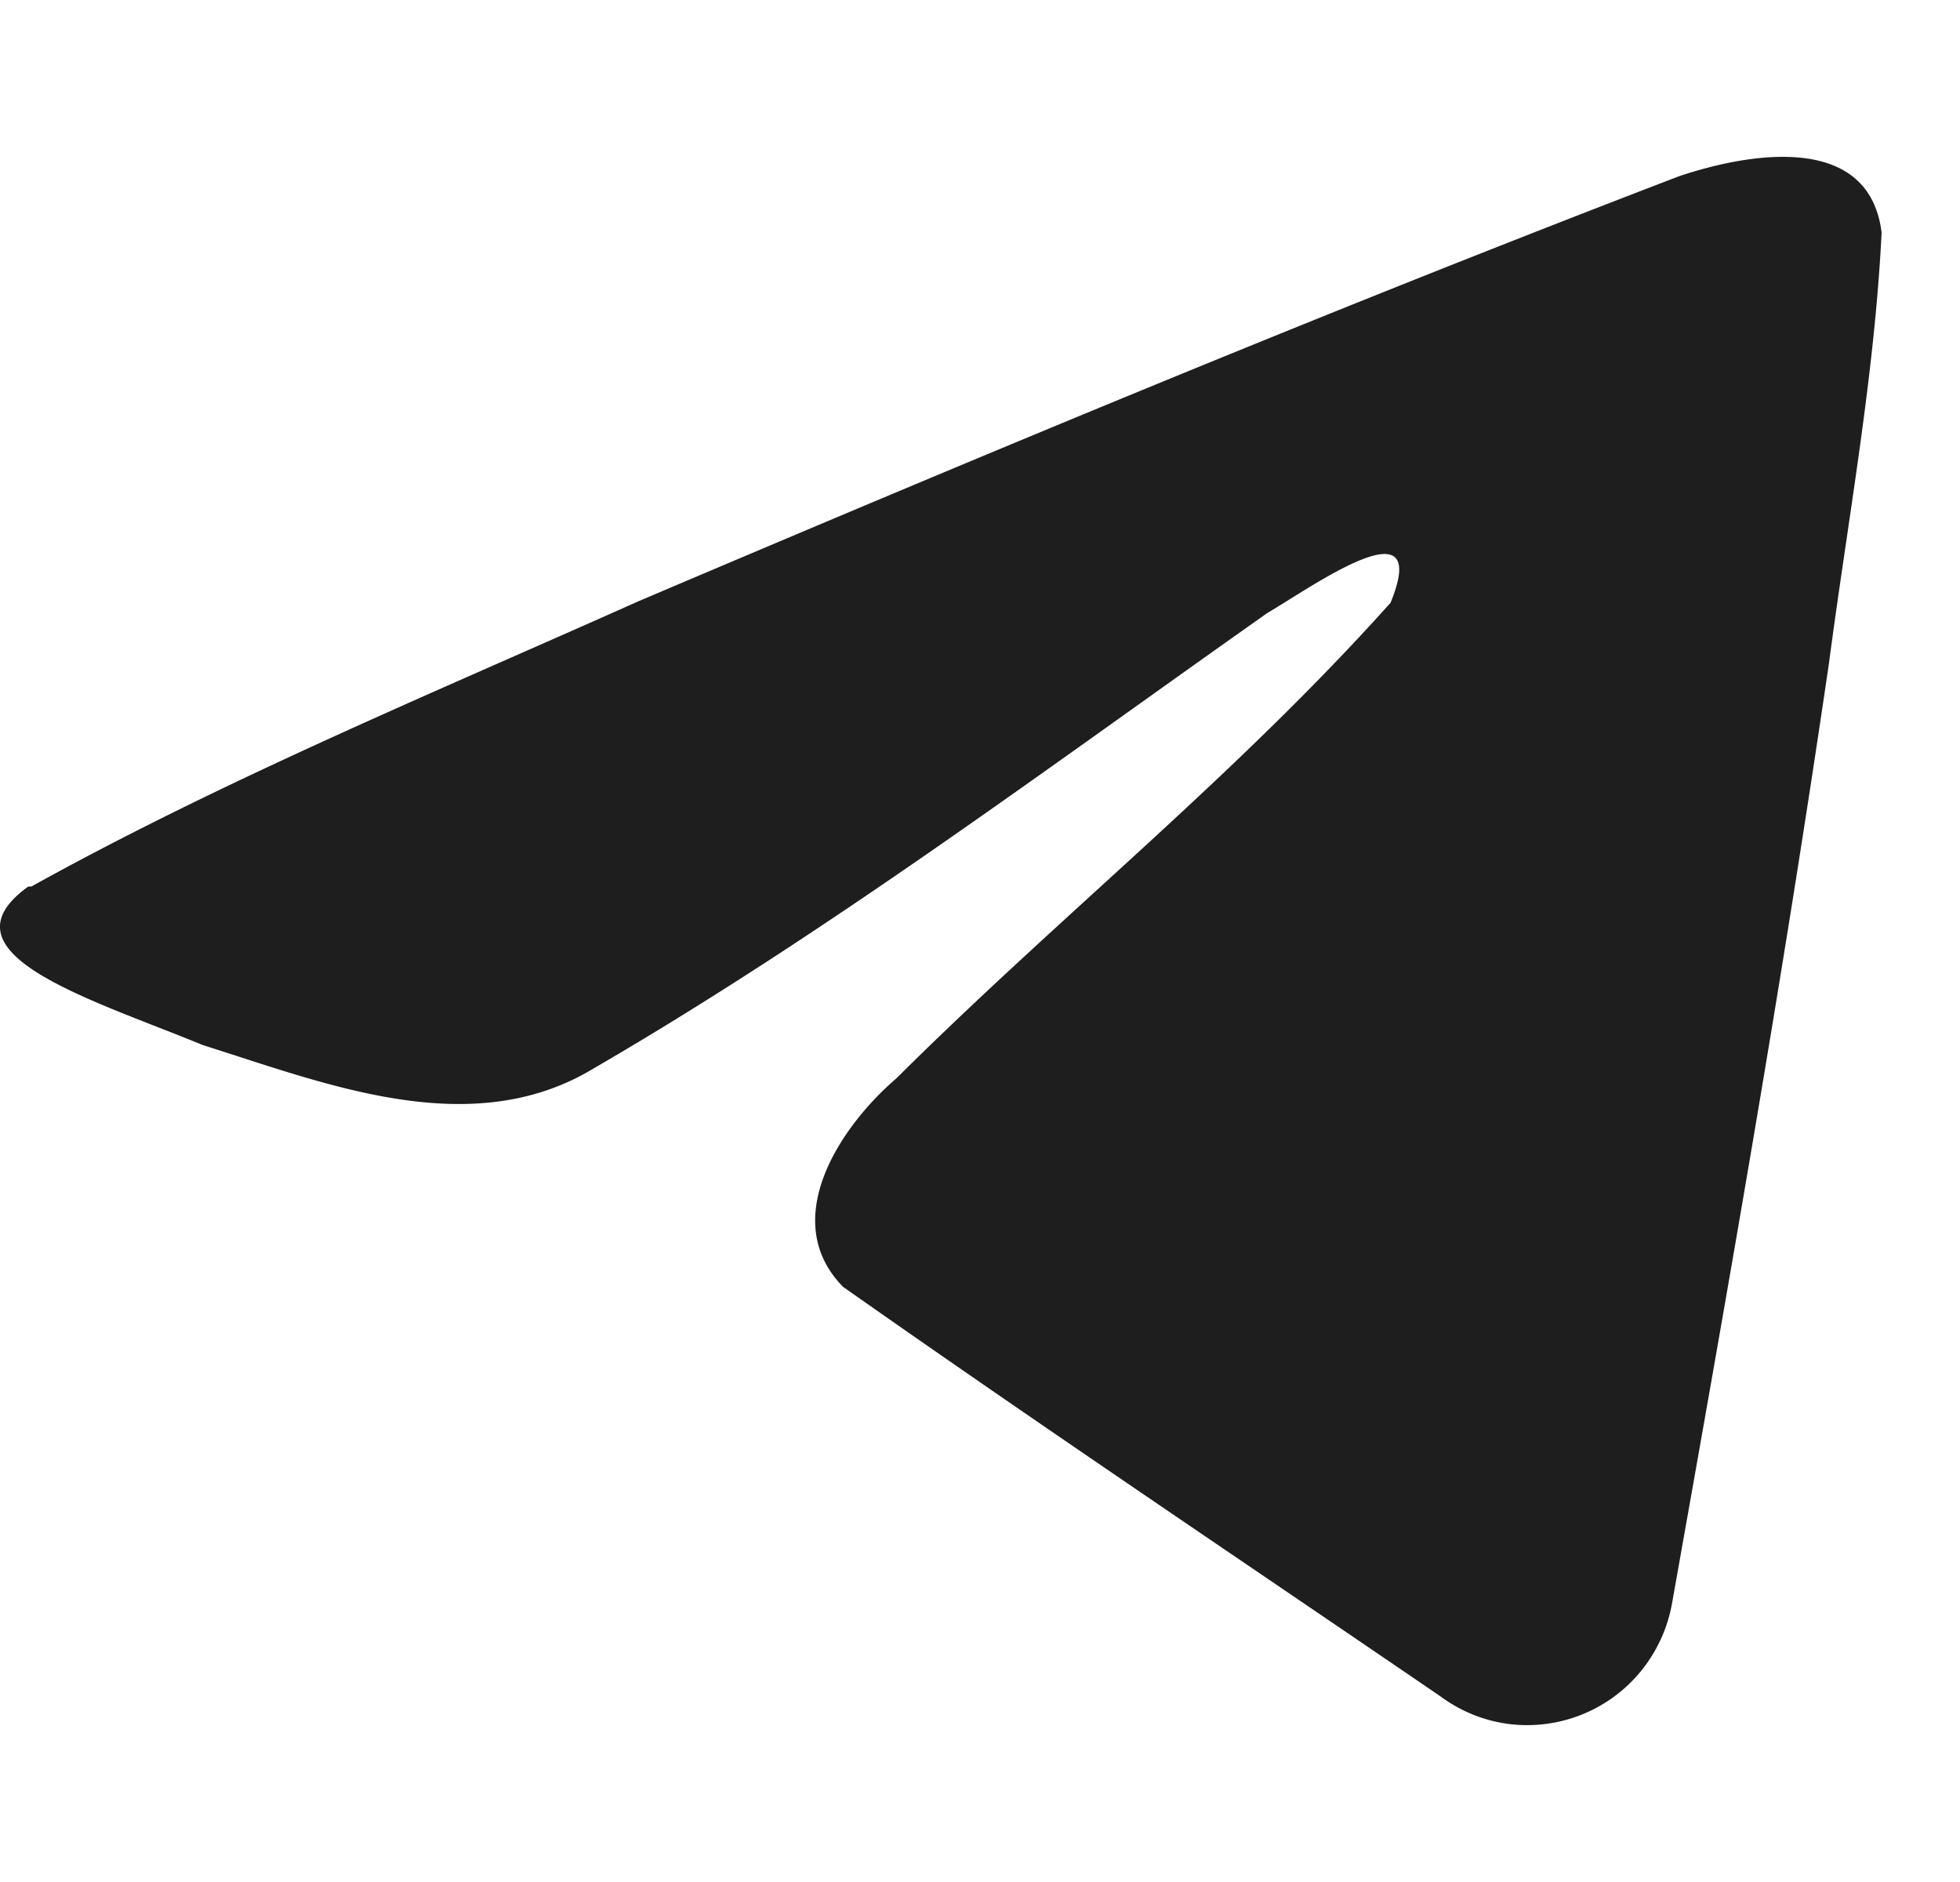 <svg width="25" height="24" fill="none" xmlns="http://www.w3.org/2000/svg"><path d="M.401 11.305c2.456-1.364 5.191-2.497 7.746-3.639 4.4-1.87 8.809-3.71 13.268-5.418.871-.293 2.425-.576 2.585.718-.09 1.83-.43 3.659-.671 5.489-.592 4.043-1.293 8.005-2.005 12.008a1.895 1.895 0 0 1-.397.852 1.874 1.874 0 0 1-1.682.67 1.865 1.865 0 0 1-.867-.349c-2.545-1.738-5.11-3.457-7.625-5.226-.822-.839-.06-2.022.681-2.659 2.094-2.082 4.32-3.85 6.303-6.065.531-1.304-1.002-.202-1.573.132-2.866 2.021-5.662 4.114-8.688 5.863-1.543.859-3.347.131-4.89-.354-1.393-.576-3.417-1.163-2.225-2.022h.04Z" fill="#1E1E1E"/></svg>